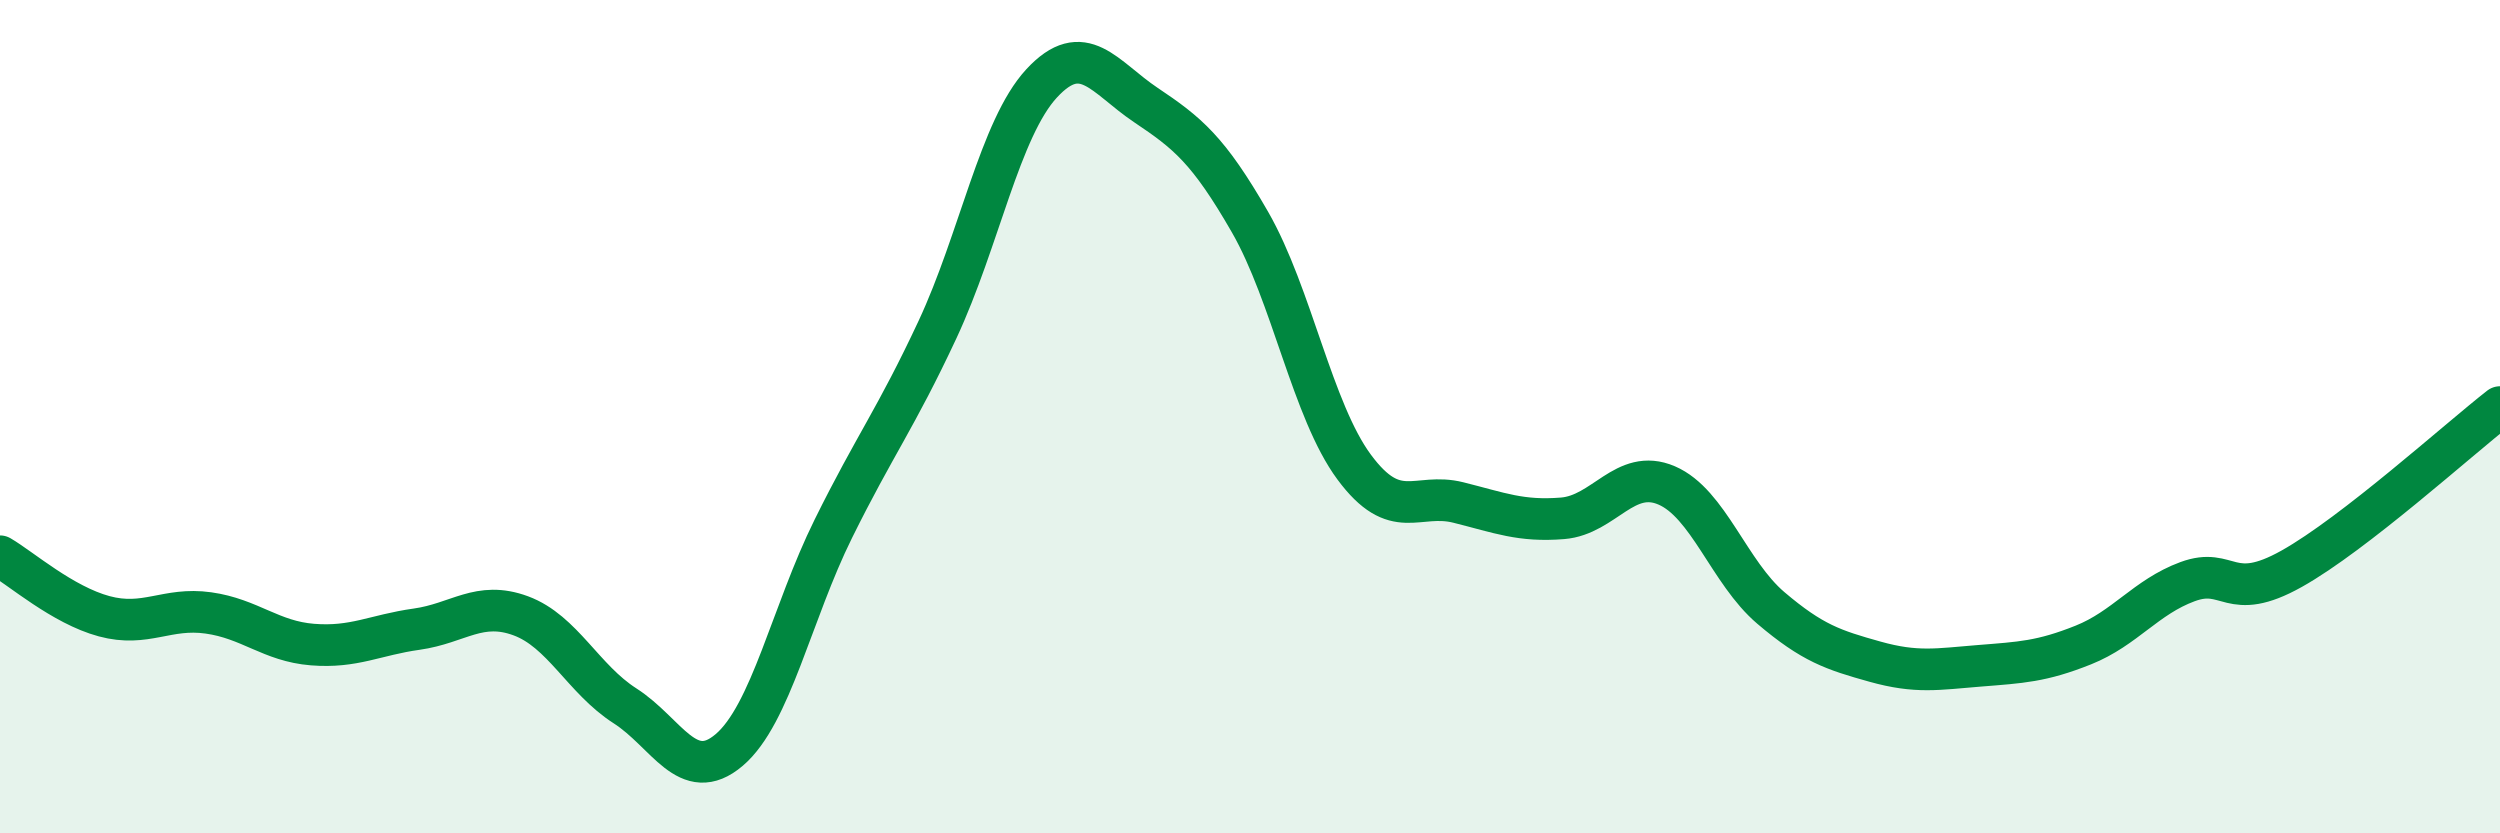 
    <svg width="60" height="20" viewBox="0 0 60 20" xmlns="http://www.w3.org/2000/svg">
      <path
        d="M 0,13.35 C 0.5,13.64 1.5,14.52 2.5,14.79 C 3.5,15.06 4,14.57 5,14.71 C 6,14.85 6.5,15.39 7.5,15.47 C 8.5,15.55 9,15.24 10,15.1 C 11,14.96 11.5,14.41 12.5,14.78 C 13.5,15.15 14,16.3 15,16.94 C 16,17.58 16.5,18.85 17.5,18 C 18.5,17.15 19,14.71 20,12.69 C 21,10.67 21.5,10.05 22.5,7.91 C 23.5,5.77 24,3.08 25,2 C 26,0.92 26.5,1.85 27.5,2.52 C 28.5,3.19 29,3.59 30,5.33 C 31,7.07 31.5,9.86 32.5,11.21 C 33.5,12.56 34,11.81 35,12.06 C 36,12.31 36.5,12.52 37.5,12.44 C 38.5,12.36 39,11.22 40,11.65 C 41,12.08 41.5,13.74 42.5,14.59 C 43.5,15.44 44,15.6 45,15.88 C 46,16.16 46.5,16.06 47.5,15.98 C 48.5,15.9 49,15.88 50,15.48 C 51,15.08 51.5,14.33 52.5,13.96 C 53.5,13.59 53.5,14.49 55,13.65 C 56.5,12.81 59,10.55 60,9.77L60 20L0 20Z"
        fill="#008740"
        opacity="0.1"
        stroke-linecap="round"
        stroke-linejoin="round"
      />
      <path
        d="M 0,13.35 C 0.5,13.64 1.5,14.52 2.5,14.79 C 3.5,15.06 4,14.57 5,14.71 C 6,14.85 6.5,15.39 7.5,15.47 C 8.5,15.55 9,15.24 10,15.1 C 11,14.96 11.5,14.41 12.5,14.78 C 13.5,15.15 14,16.3 15,16.94 C 16,17.58 16.5,18.85 17.5,18 C 18.5,17.15 19,14.71 20,12.69 C 21,10.67 21.5,10.05 22.5,7.91 C 23.5,5.77 24,3.08 25,2 C 26,0.92 26.5,1.85 27.5,2.52 C 28.5,3.19 29,3.59 30,5.33 C 31,7.07 31.5,9.86 32.5,11.21 C 33.5,12.56 34,11.81 35,12.06 C 36,12.31 36.5,12.52 37.5,12.44 C 38.5,12.36 39,11.22 40,11.65 C 41,12.08 41.5,13.74 42.5,14.59 C 43.5,15.44 44,15.6 45,15.88 C 46,16.16 46.5,16.06 47.5,15.98 C 48.5,15.9 49,15.88 50,15.48 C 51,15.08 51.5,14.33 52.5,13.96 C 53.5,13.59 53.5,14.49 55,13.65 C 56.5,12.81 59,10.55 60,9.77"
        stroke="#008740"
        stroke-width="1"
        fill="none"
        stroke-linecap="round"
        stroke-linejoin="round"
      />
    </svg>
  